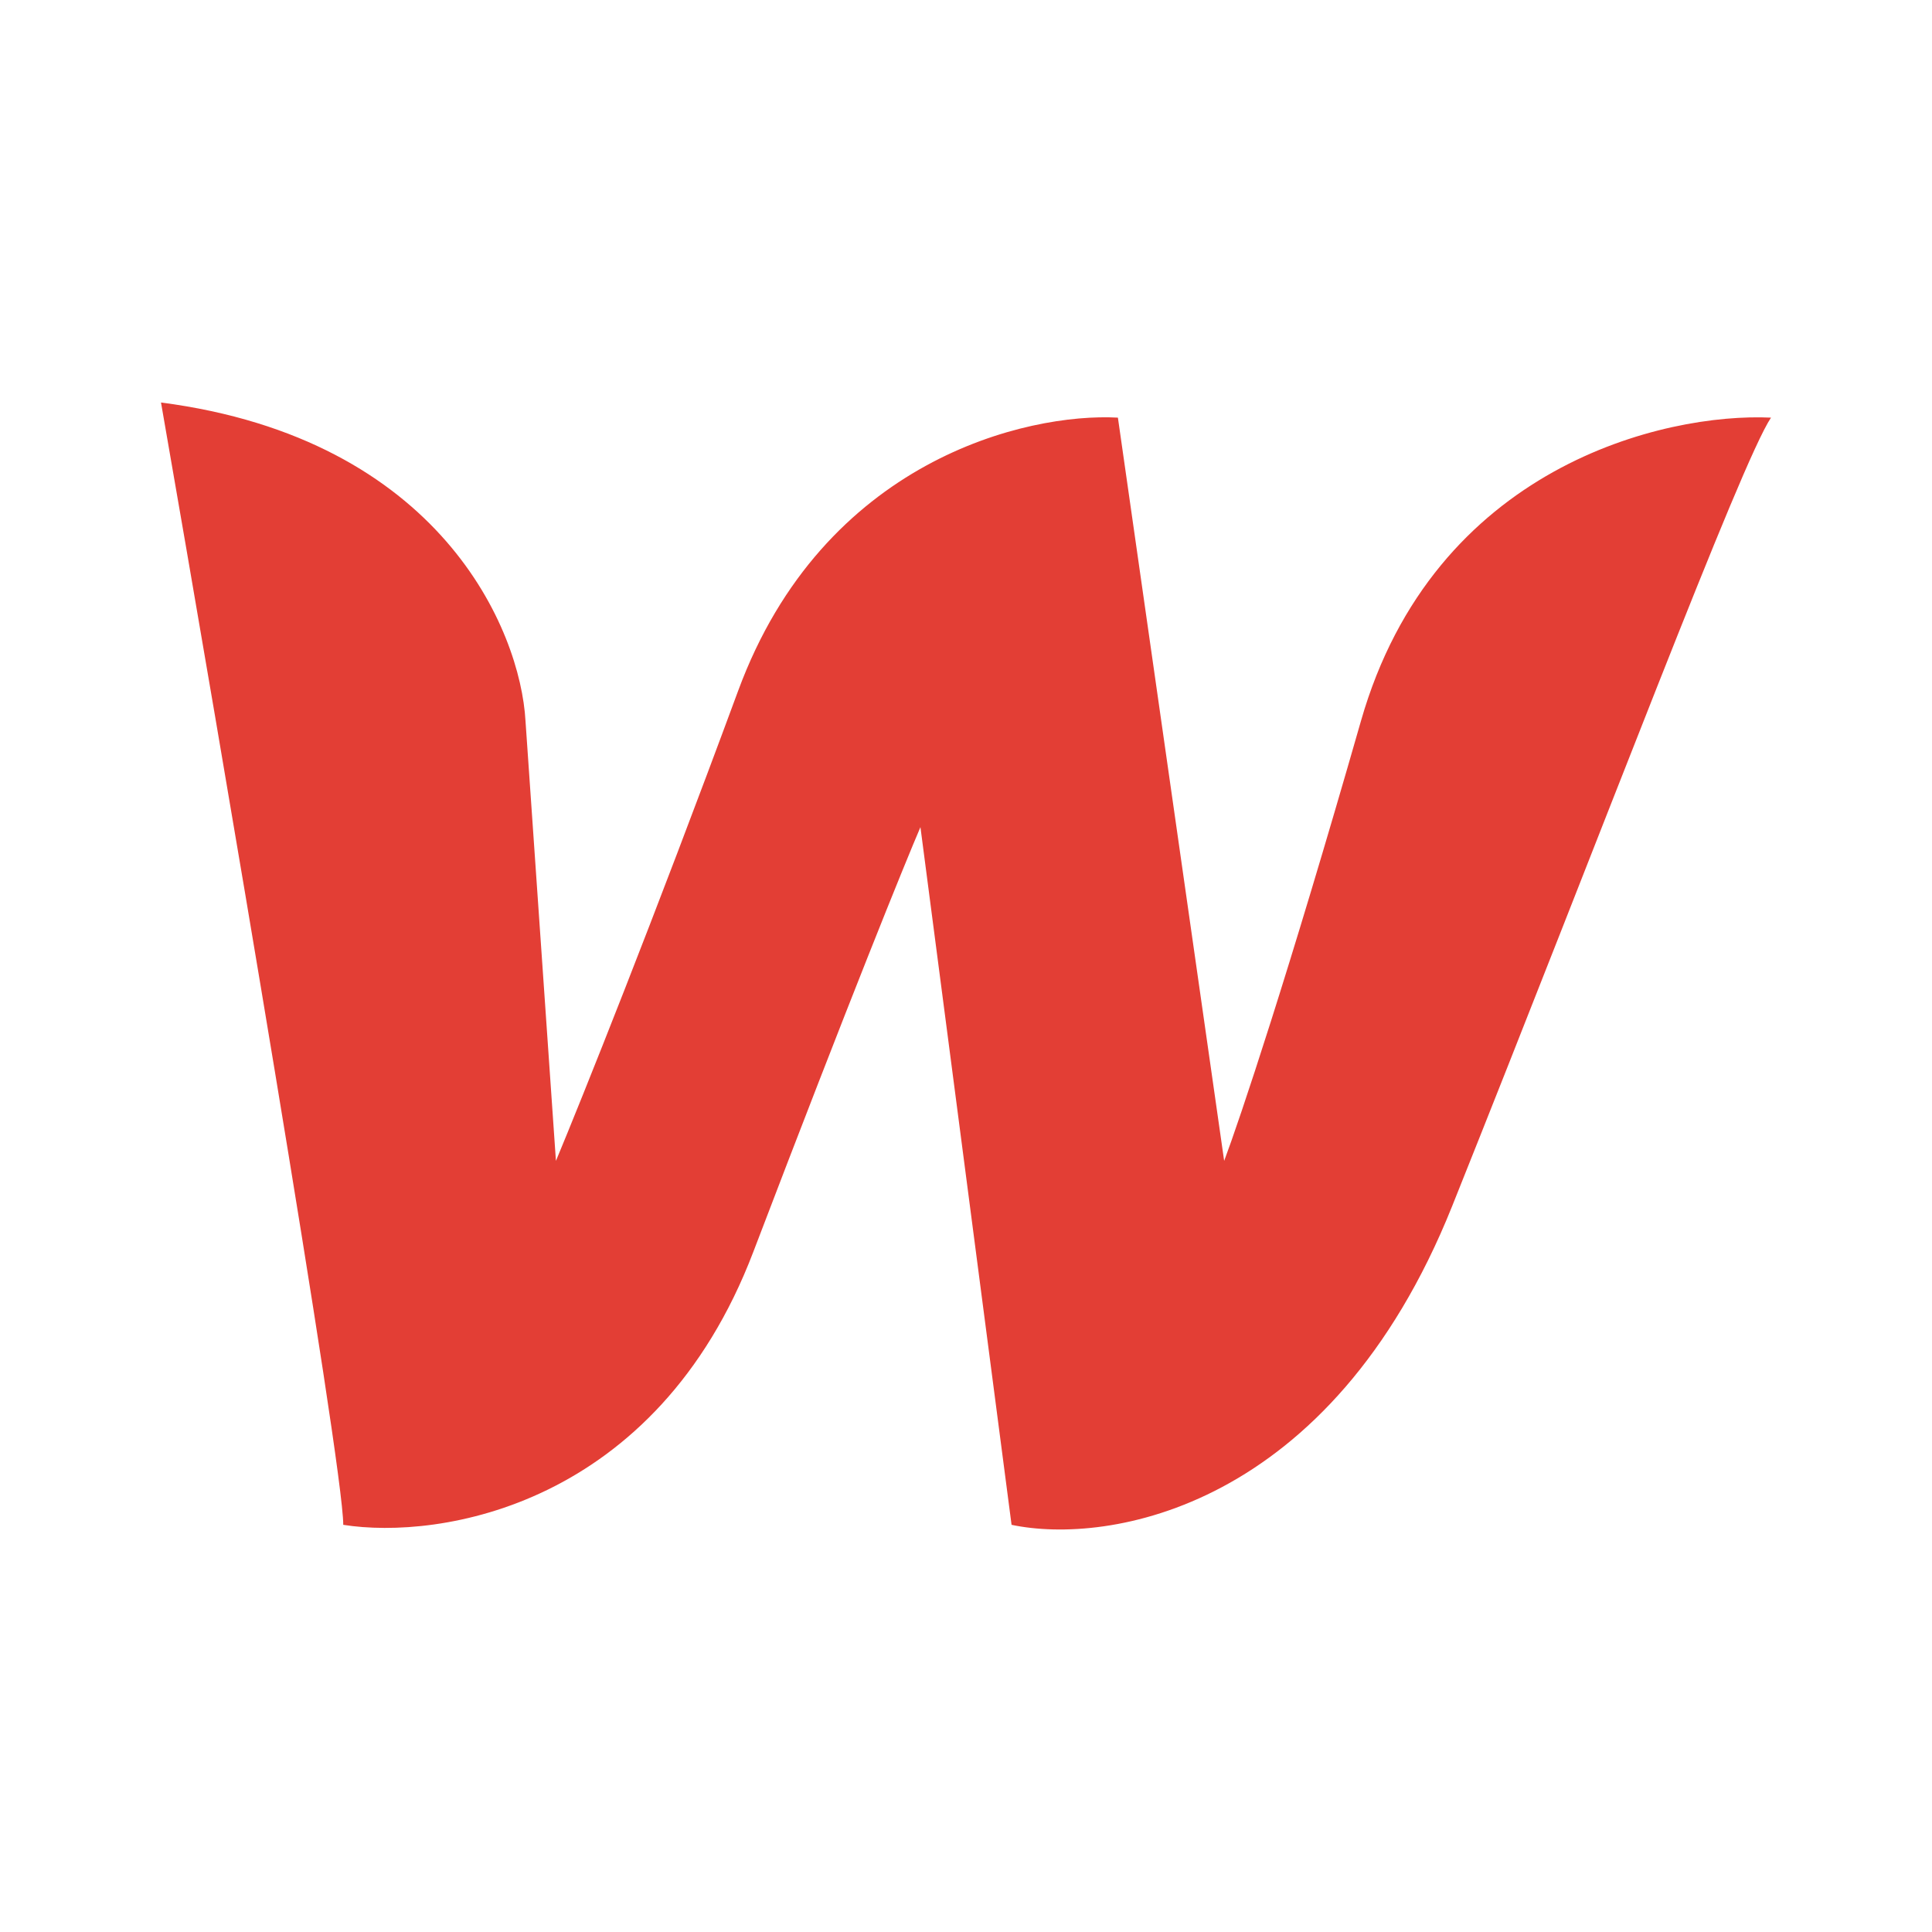 <svg width="24" height="24" viewBox="0 0 24 24" fill="none" xmlns="http://www.w3.org/2000/svg">
<path d="M4.264 18.942C4.264 18.189 2.755 9.333 2 5C5.472 5.452 6.465 7.826 6.528 8.957L6.906 14.421C7.22 13.667 8.113 11.444 9.17 8.58C10.226 5.716 12.755 5.126 13.887 5.188L15.207 14.421C15.396 13.918 16 12.122 16.906 8.957C17.811 5.791 20.679 5.126 22 5.188C21.623 5.754 19.924 10.275 18.038 14.986C16.528 18.754 13.761 19.194 12.566 18.942L11.434 10.275C11.245 10.715 10.566 12.386 9.358 15.551C8.151 18.716 5.459 19.131 4.264 18.942Z" fill="#E33E35"/>
</svg>
